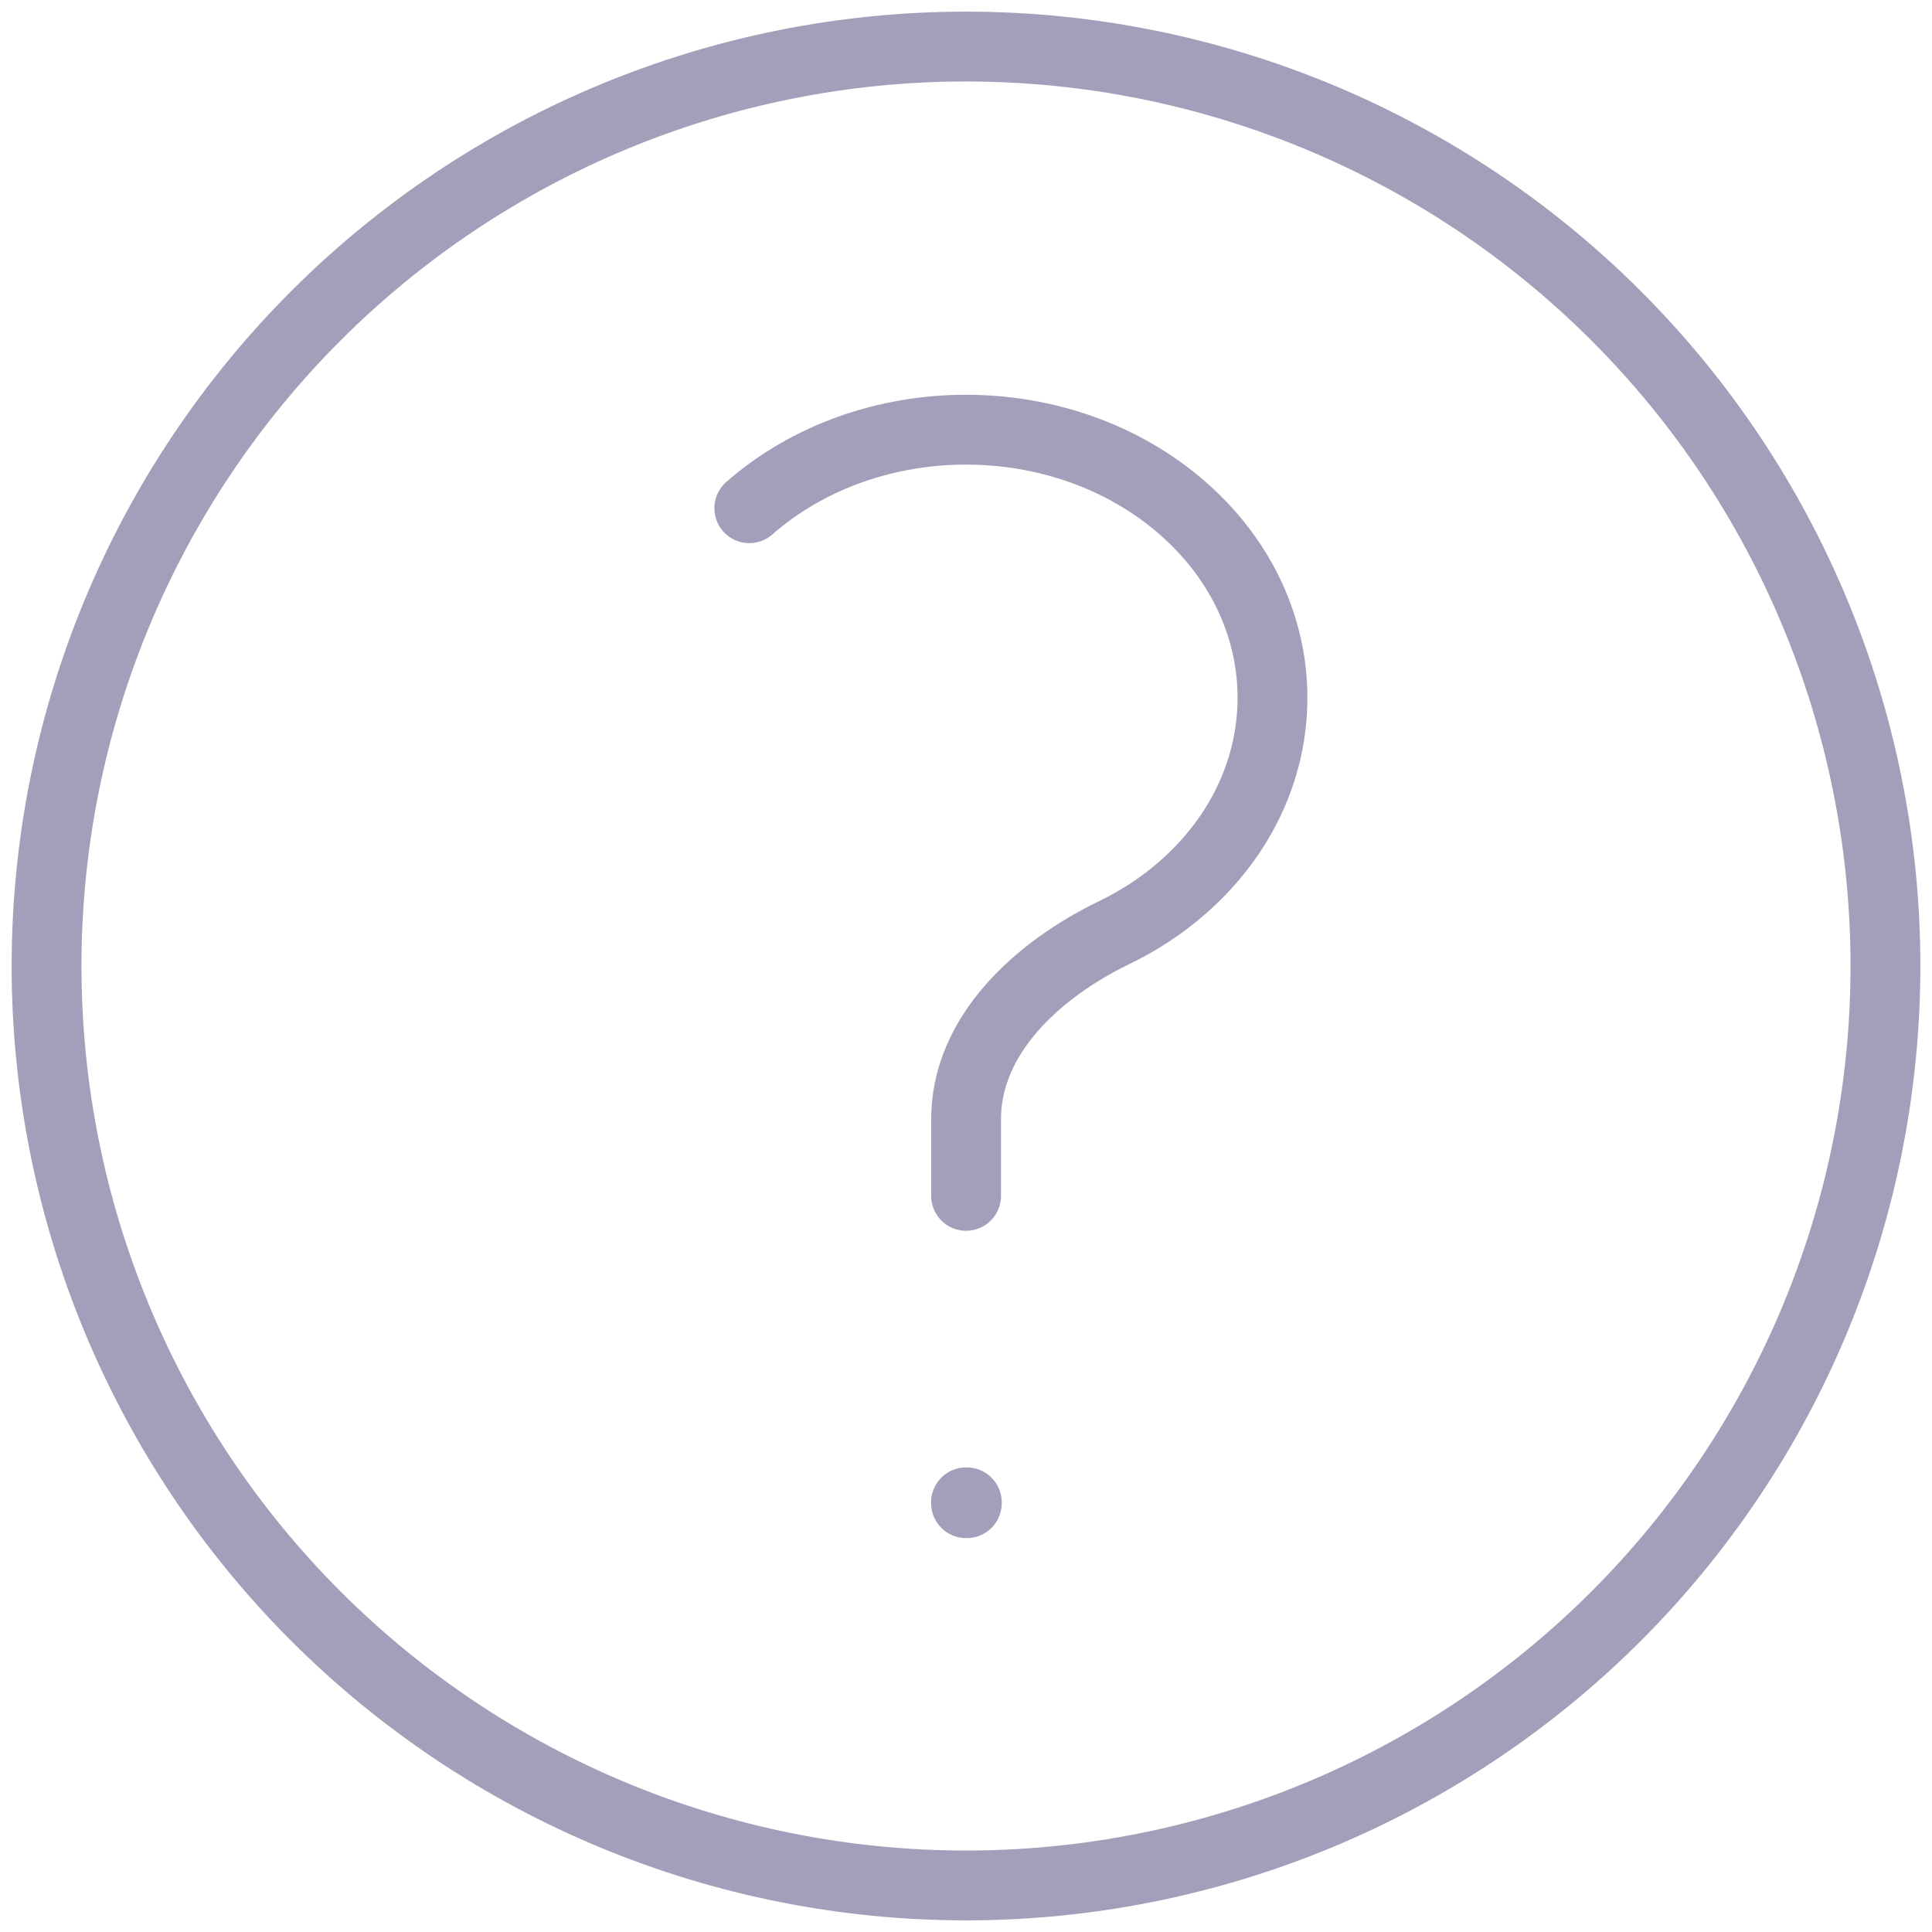 <svg width="83" height="83" viewBox="0 0 83 83" fill="none" xmlns="http://www.w3.org/2000/svg">
<path id="Vector" d="M32.191 21.833C37.331 17.335 45.669 17.335 50.809 21.833C55.953 26.332 55.953 33.626 50.809 38.125C49.918 38.911 48.922 39.556 47.868 40.065C44.599 41.649 41.504 44.449 41.504 48.083V51.375M81 41.5C81 46.687 79.978 51.824 77.993 56.616C76.008 61.408 73.099 65.763 69.431 69.431C65.763 73.099 61.408 76.008 56.616 77.993C51.824 79.978 46.687 81 41.5 81C36.313 81 31.176 79.978 26.384 77.993C21.592 76.008 17.237 73.099 13.569 69.431C9.901 65.763 6.992 61.408 5.007 56.616C3.022 51.824 2 46.687 2 41.5C2 31.024 6.162 20.977 13.569 13.569C20.977 6.162 31.024 2 41.5 2C51.976 2 62.023 6.162 69.431 13.569C76.838 20.977 81 31.024 81 41.5ZM41.5 64.542H41.535V64.577H41.5V64.542Z" stroke="#A59EBA" stroke-width="3" stroke-linecap="round" stroke-linejoin="round"/>
</svg>

